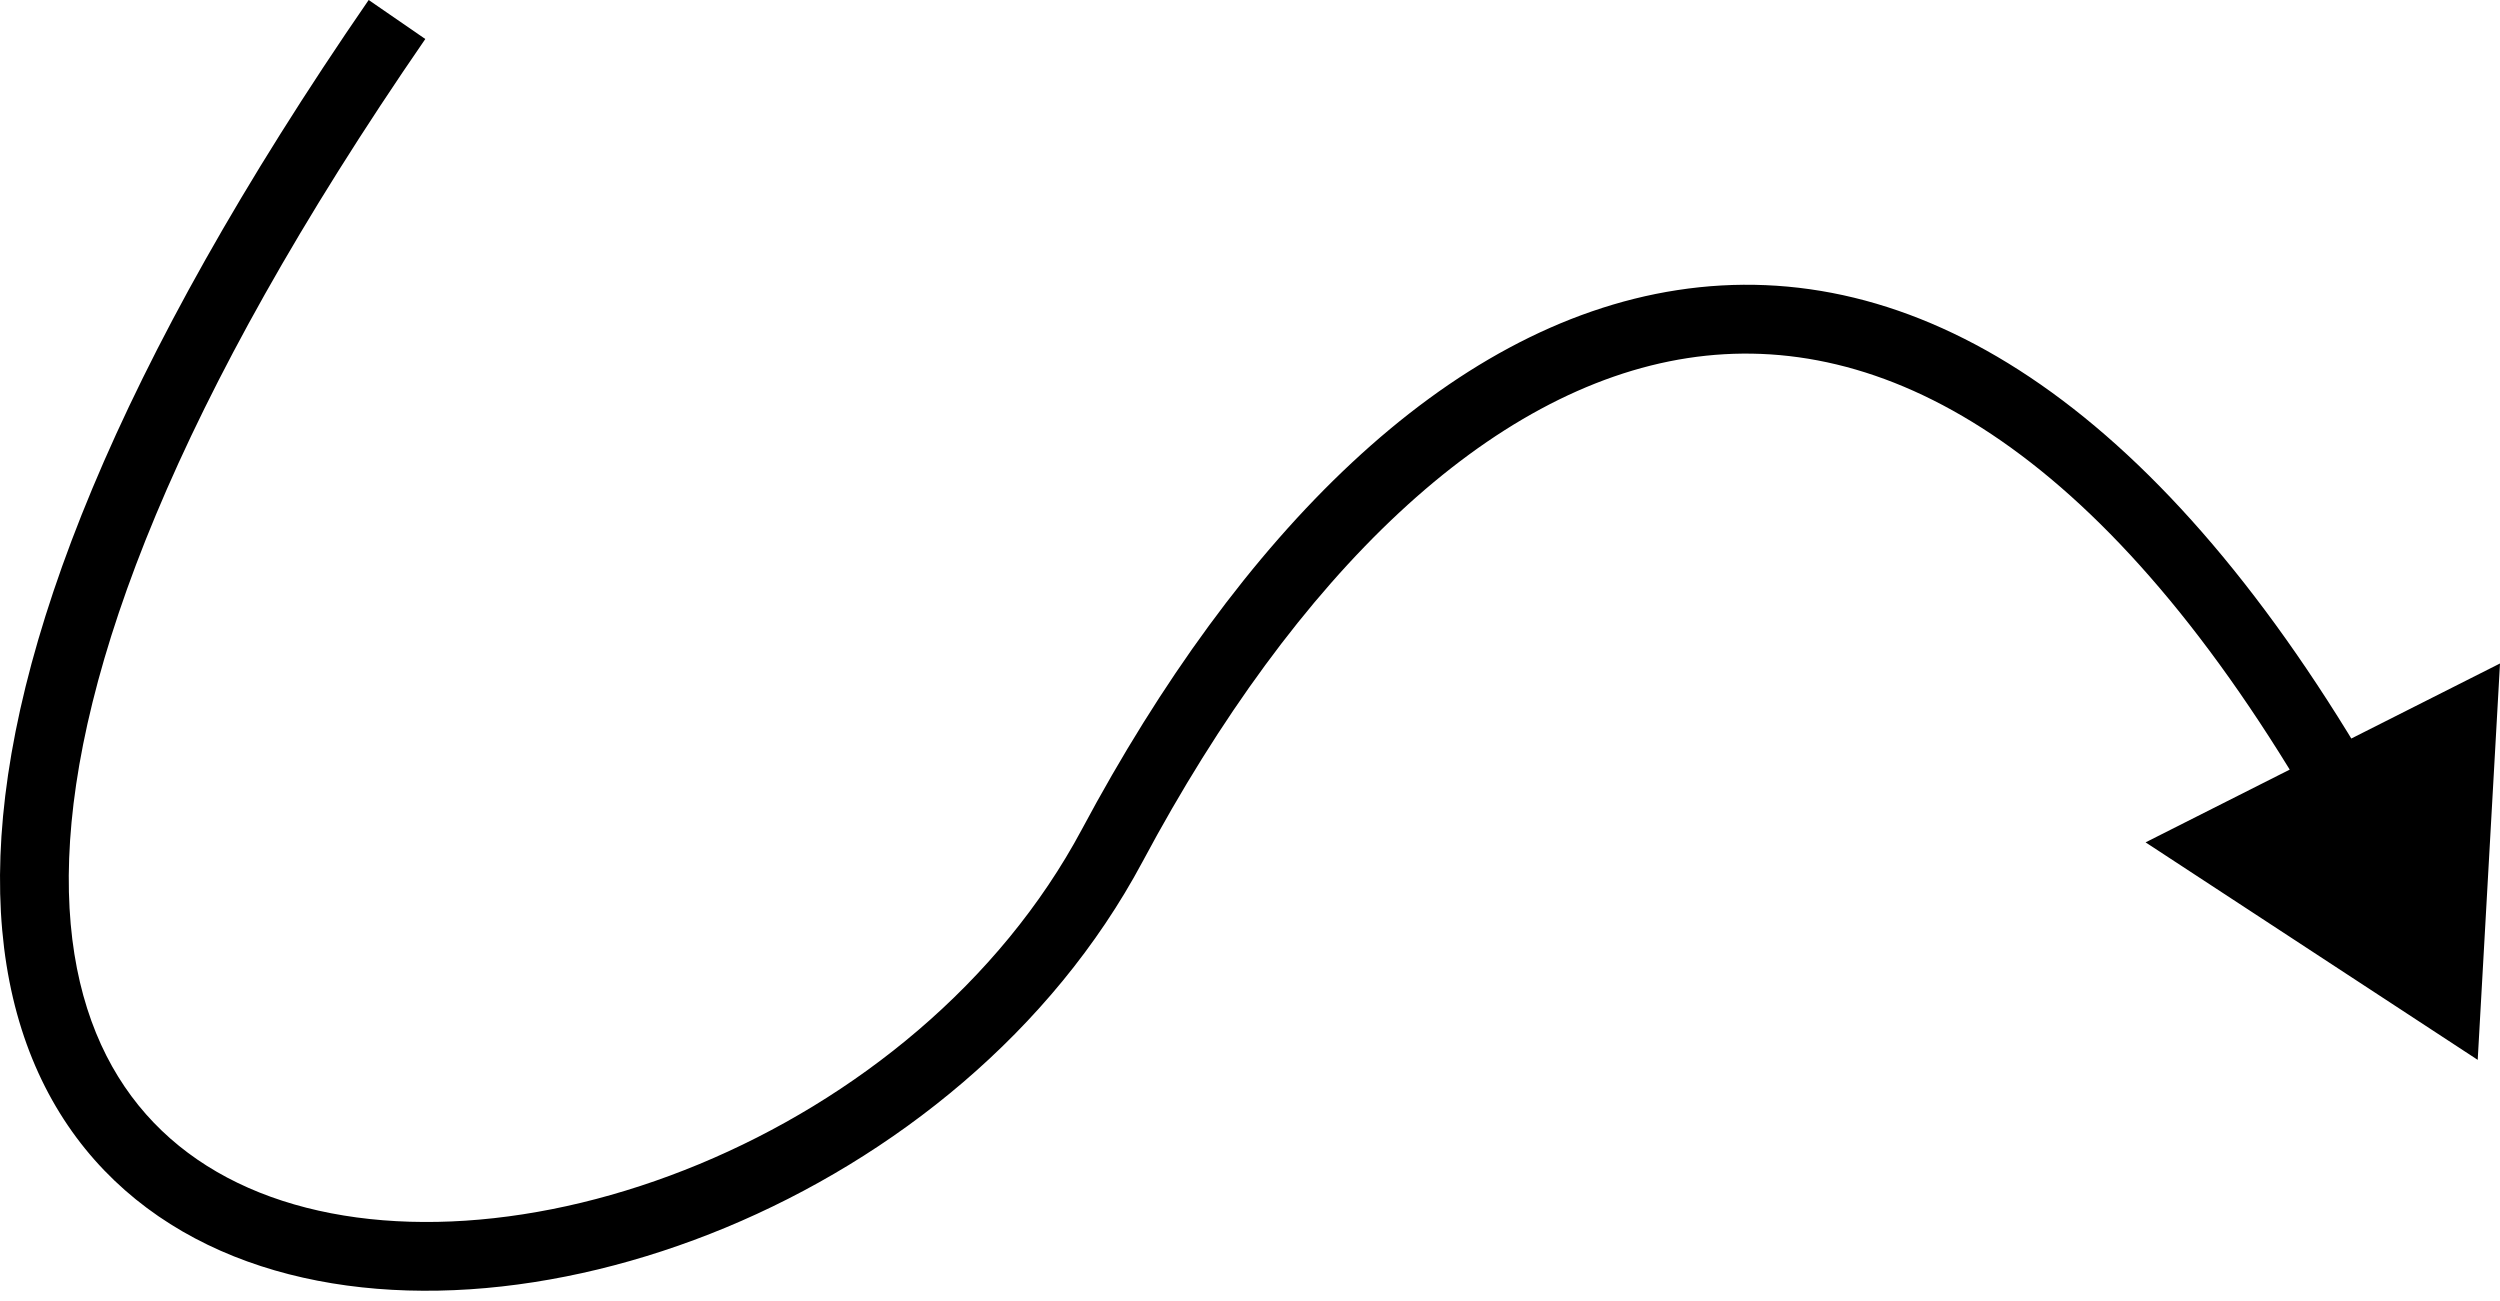 <svg width="146" height="76" viewBox="0 0 146 76" fill="none" xmlns="http://www.w3.org/2000/svg">
<path d="M64.954 49.377L63.184 48.43L64.954 49.377ZM144.698 61.896L146 38.747L125.302 49.194L144.698 61.896ZM21.531 -0C6.735 21.477 0.472 37.922 0.026 49.974C-0.198 56.036 1.048 61.047 3.488 64.994C5.931 68.947 9.489 71.7 13.657 73.369C21.927 76.681 32.601 75.751 42.378 71.692C52.191 67.619 61.407 60.274 66.725 50.323L63.184 48.43C58.377 57.423 49.953 64.2 40.838 67.984C31.689 71.782 22.149 72.444 15.15 69.641C11.684 68.253 8.844 66.022 6.904 62.882C4.96 59.737 3.838 55.548 4.039 50.123C4.443 39.201 10.204 23.52 24.838 2.278L21.531 -0ZM66.725 50.323C75.754 33.43 87.016 22.689 98.561 20.912C109.846 19.175 122.534 25.904 134.826 46.784L138.287 44.747C125.687 23.345 111.686 14.829 97.95 16.943C84.472 19.017 72.38 31.222 63.184 48.43L66.725 50.323Z" fill="black"/>
</svg>

